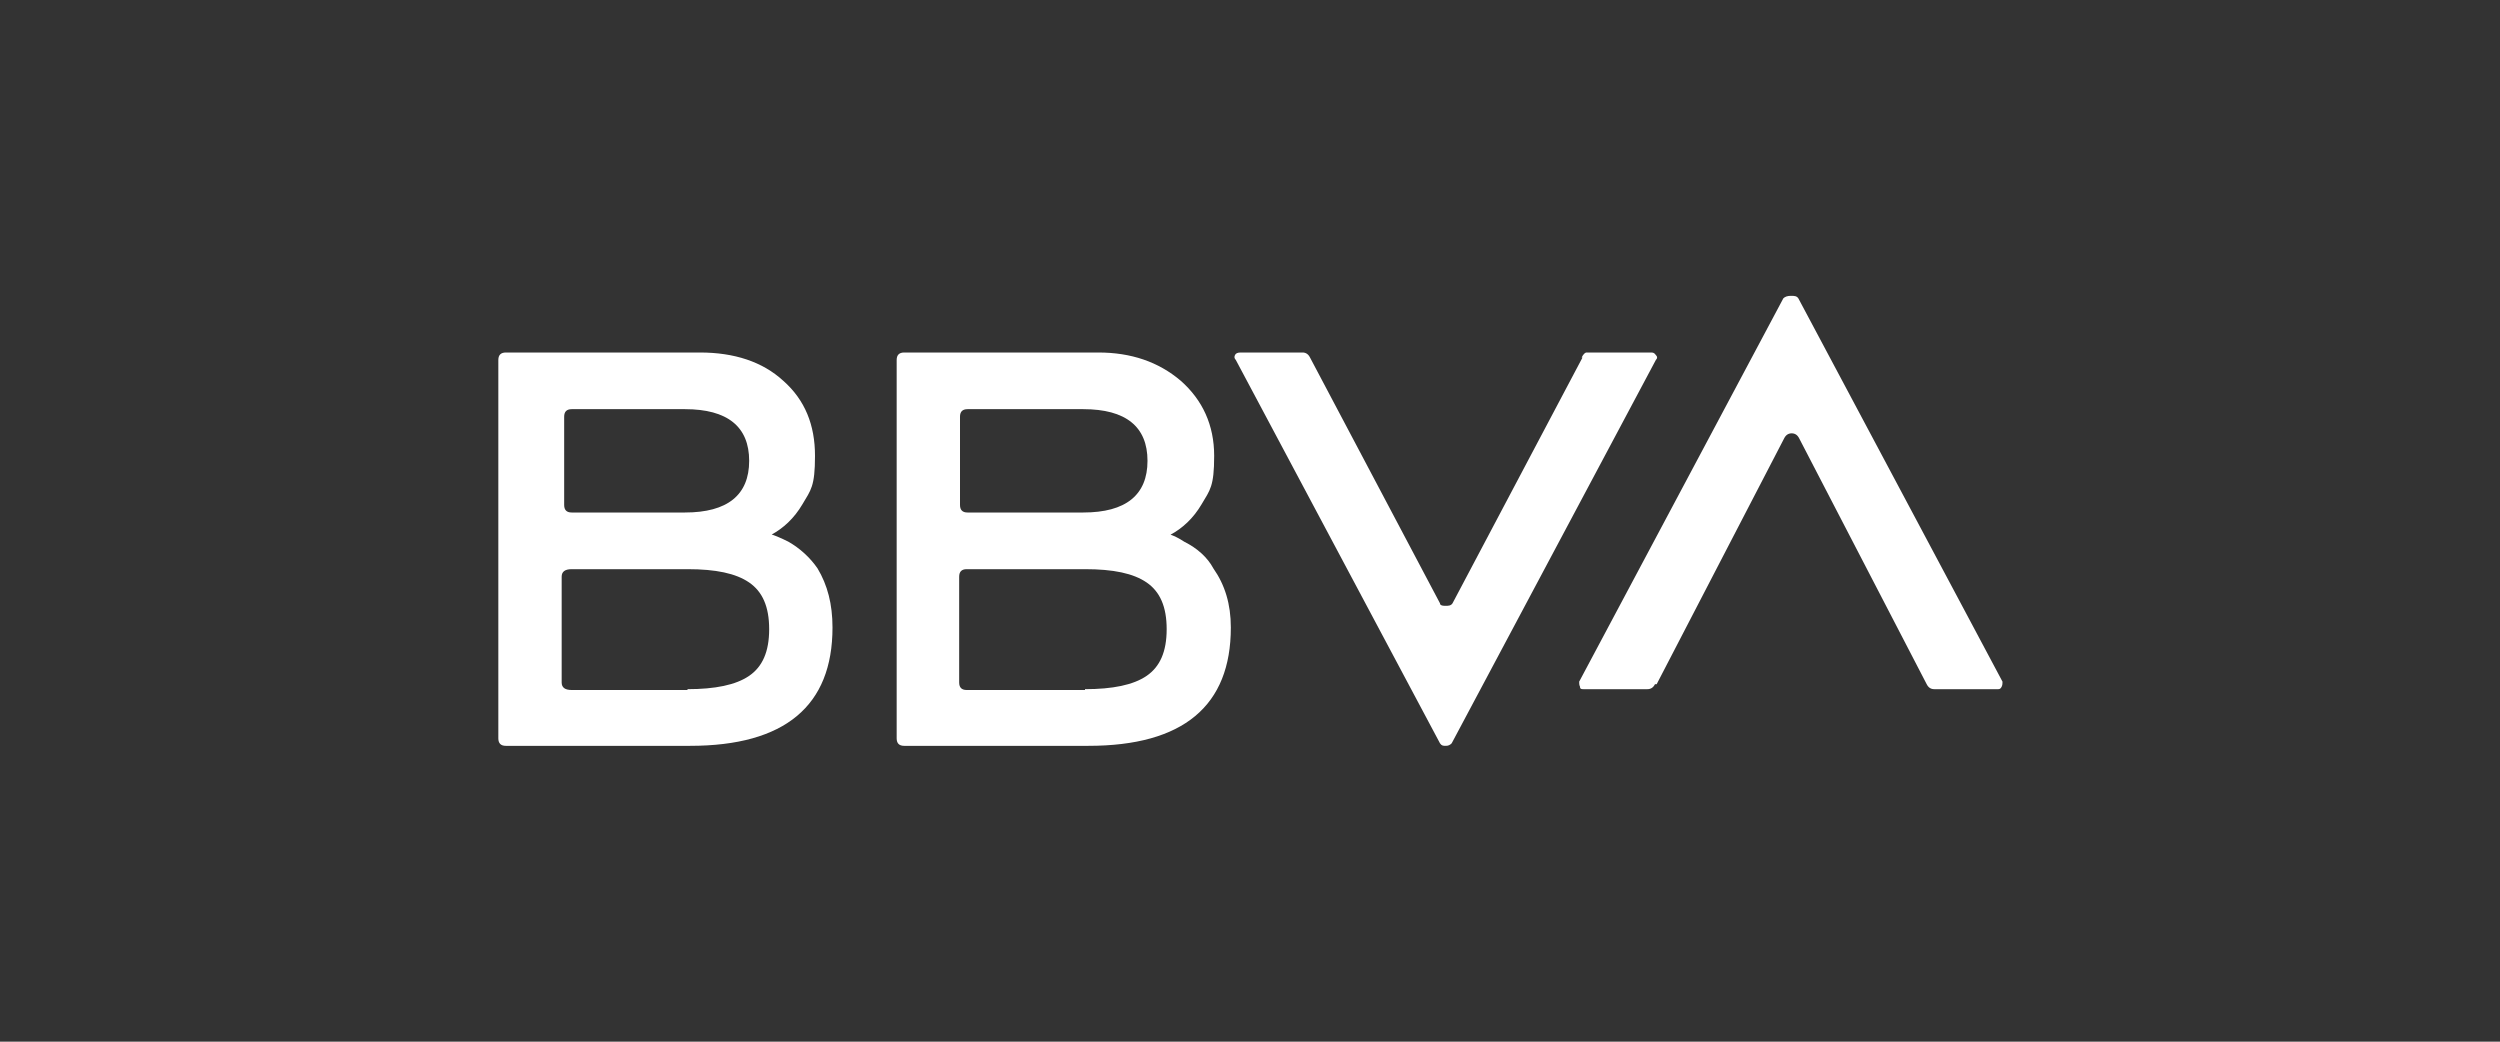 <?xml version="1.0" encoding="UTF-8"?>
<svg id="Capa_1" xmlns="http://www.w3.org/2000/svg" version="1.1" viewBox="0 0 300 125">
  <rect x="0" y="0" width="300" height="125" fill="#333333" stroke="none"/>
  <!-- Generator: Adobe Illustrator 29.2.1, SVG Export Plug-In . SVG Version: 2.1.0 Build 116)  -->
  <defs>
    <style>
      .st0 {
        fill: #fff;
      }
    </style>
  </defs>
  <path class="st0" d="M92.5,64.1c.6.2,1.3.5,2.1.9,1.4.8,2.6,1.9,3.5,3.2,1.2,2,1.8,4.3,1.8,7.1,0,9.4-5.7,14.2-17.1,14.2h-22.1c-.6,0-.9-.3-.9-.9v-45.4c0-.6.3-.9.9-.9h23.3c4.1,0,7.5,1.1,10,3.4,2.6,2.3,3.8,5.3,3.8,9s-.5,4.1-1.5,5.8c-1,1.7-2.3,2.9-3.8,3.7h0ZM82.5,82.7c3.3,0,5.8-.5,7.4-1.6,1.6-1.1,2.4-2.9,2.4-5.6s-.8-4.5-2.4-5.6-4-1.6-7.4-1.6h-13.9c-.8,0-1.2.3-1.2.9v12.7c0,.6.4.9,1.2.9h13.9ZM68.6,49.1c-.6,0-.9.3-.9.9v10.6c0,.6.3.9.9.9h13.6c5.1,0,7.7-2.1,7.7-6.2s-2.6-6.2-7.7-6.2h-13.6,0ZM140.3,64.1c.6.2,1.2.5,1.8.9,1.6.8,2.8,1.9,3.5,3.2,1.4,2,2.1,4.3,2.1,7.1,0,9.4-5.7,14.2-17.1,14.2h-22.1c-.6,0-.9-.3-.9-.9v-45.4c0-.6.3-.9.9-.9h23.3c3.9,0,7.2,1.1,9.9,3.4,2.6,2.3,4,5.3,4,9s-.5,4.1-1.5,5.8c-1,1.7-2.3,2.9-3.8,3.7h0ZM116.1,49.1c-.6,0-.9.3-.9.9v10.6c0,.6.3.9.9.9h13.9c5.1,0,7.7-2.1,7.7-6.2s-2.6-6.2-7.7-6.2h-13.9,0ZM130.2,82.7c3.3,0,5.8-.5,7.4-1.6,1.6-1.1,2.4-2.9,2.4-5.6s-.8-4.5-2.4-5.6-4-1.6-7.4-1.6h-14.2c-.6,0-.9.3-.9.9v12.7c0,.6.3.9.9.9h14.2ZM189.8,42.9c.2-.4.4-.6.6-.6h7.7c.2,0,.4,0,.6.3.2.2.2.4,0,.6l-24.5,46c-.2.2-.4.3-.7.3s-.5,0-.7-.3l-24.5-46c-.2-.2-.2-.4-.1-.6.1-.2.3-.3.7-.3h7.4c.4,0,.7.2.9.6l15.6,29.5c0,.2.2.3.6.3s.7,0,.9-.3l15.6-29.5h0ZM198.6,82.1c-.2.4-.5.6-.9.6h-7.7c-.2,0-.4,0-.4-.3-.1-.2-.1-.4-.1-.6l24.5-46c.2-.2.5-.3.9-.3s.7,0,.9.3l24.5,46c0,.2,0,.4-.1.6-.1.2-.2.3-.4.3h-7.7c-.4,0-.7-.2-.9-.6l-15.3-29.5c-.2-.4-.5-.6-.9-.6s-.7.2-.9.6l-15.3,29.5h0Z"/>
</svg>
